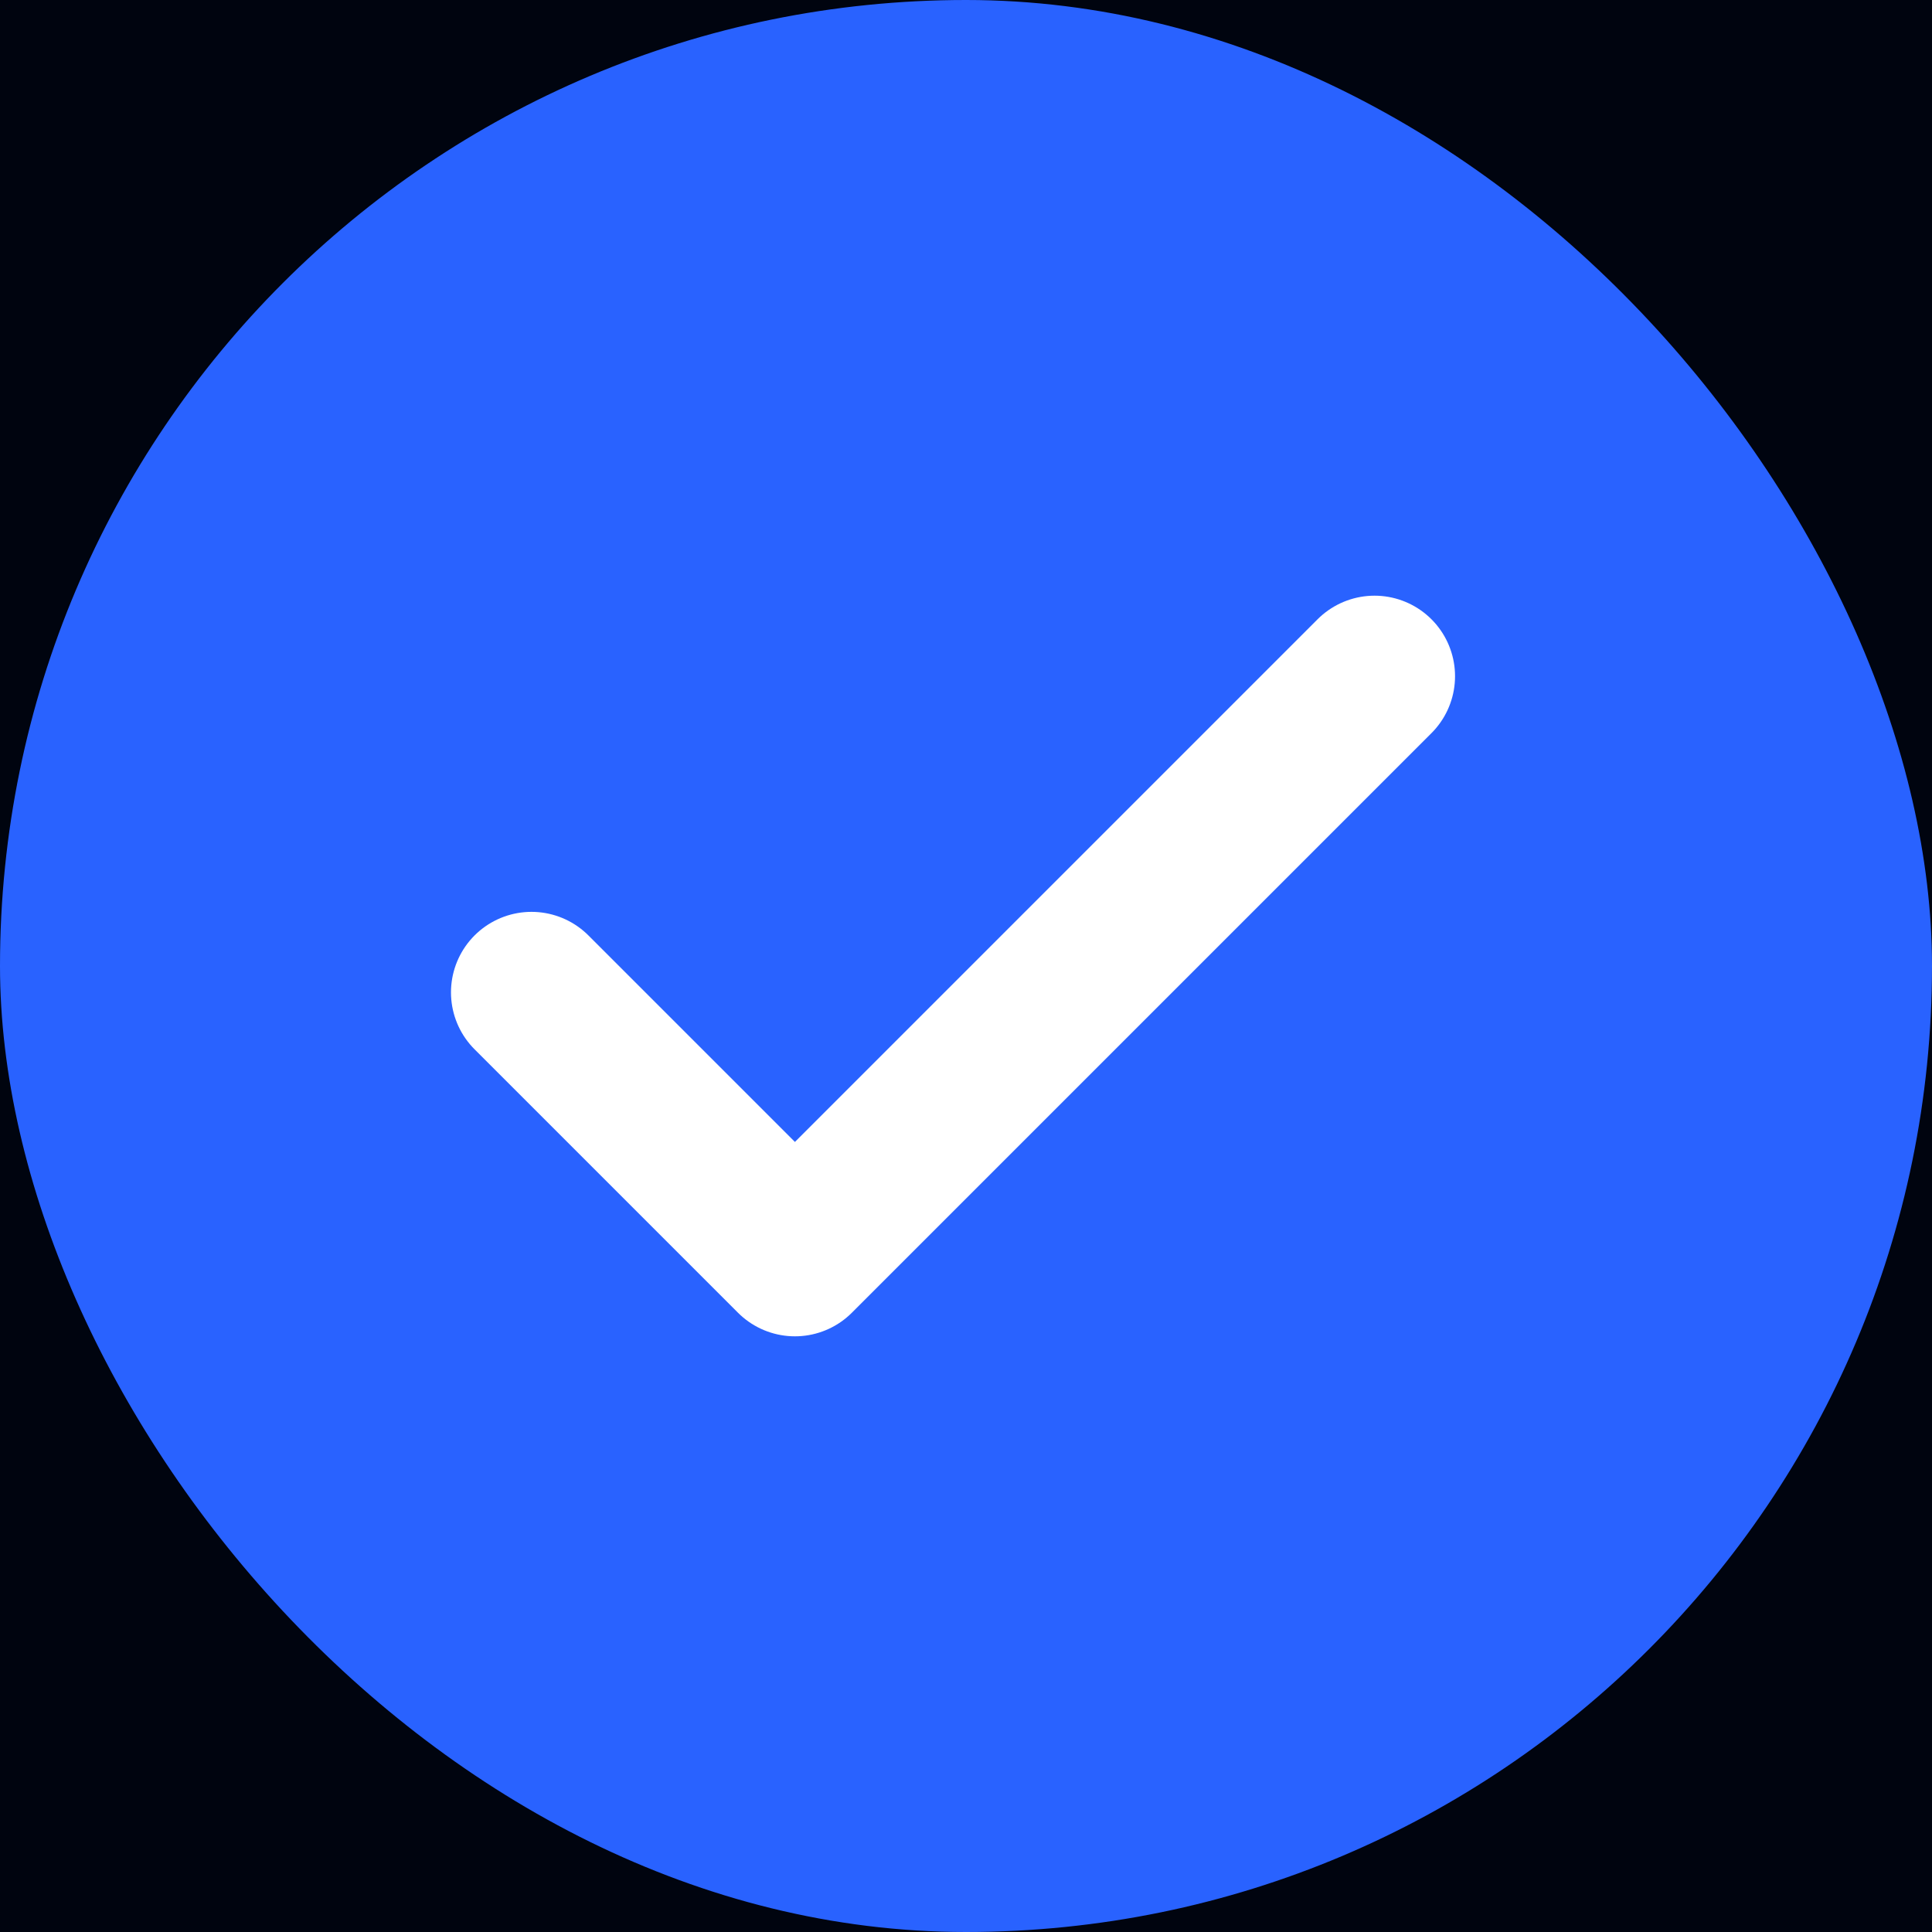 <svg width="20" height="20" viewBox="0 0 20 20" fill="none" xmlns="http://www.w3.org/2000/svg">
<rect width="20" height="20" fill="#575757"/>
<path d="M-15714 -1708C-15714 -1709.1 -15713.1 -1710 -15712 -1710H2052C2053.11 -1710 2054 -1709.1 2054 -1708V9495C2054 9496.1 2053.11 9497 2052 9497H-15712C-15713.1 9497 -15714 9496.1 -15714 9495V-1708Z" fill="#444444"/>
<path d="M-15712 -1709H2052V-1711H-15712V-1709ZM2053 -1708V9495H2055V-1708H2053ZM2052 9496H-15712V9498H2052V9496ZM-15713 9495V-1708H-15715V9495H-15713ZM-15712 9496C-15712.6 9496 -15713 9495.55 -15713 9495H-15715C-15715 9496.66 -15713.7 9498 -15712 9498V9496ZM2053 9495C2053 9495.55 2052.55 9496 2052 9496V9498C2053.66 9498 2055 9496.66 2055 9495H2053ZM2052 -1709C2052.55 -1709 2053 -1708.55 2053 -1708H2055C2055 -1709.66 2053.66 -1711 2052 -1711V-1709ZM-15712 -1711C-15713.7 -1711 -15715 -1709.66 -15715 -1708H-15713C-15713 -1708.55 -15712.6 -1709 -15712 -1709V-1711Z" fill="white" fill-opacity="0.1"/>
<path d="M-2226 -1408C-2226 -1409.1 -2225.1 -1410 -2224 -1410H1556C1557.1 -1410 1558 -1409.1 1558 -1408V7185C1558 7186.1 1557.1 7187 1556 7187H-2224C-2225.1 7187 -2226 7186.1 -2226 7185V-1408Z" fill="#696767"/>
<path d="M-2224 -1409H1556V-1411H-2224V-1409ZM1557 -1408V7185H1559V-1408H1557ZM1556 7186H-2224V7188H1556V7186ZM-2225 7185V-1408H-2227V7185H-2225ZM-2224 7186C-2224.55 7186 -2225 7185.55 -2225 7185H-2227C-2227 7186.66 -2225.66 7188 -2224 7188V7186ZM1557 7185C1557 7185.55 1556.55 7186 1556 7186V7188C1557.66 7188 1559 7186.66 1559 7185H1557ZM1556 -1409C1556.55 -1409 1557 -1408.55 1557 -1408H1559C1559 -1409.66 1557.66 -1411 1556 -1411V-1409ZM-2224 -1411C-2225.66 -1411 -2227 -1409.66 -2227 -1408H-2225C-2225 -1408.55 -2224.55 -1409 -2224 -1409V-1411Z" fill="white" fill-opacity="0.1"/>
<g clip-path="url(#clip0_1_2)">
<rect width="1510" height="6654" transform="translate(-261 -1210)" fill="#00040F"/>
<g clip-path="url(#clip1_1_2)">
<g clip-path="url(#clip2_1_2)">
<g filter="url(#filter0_f_1_2)">
<ellipse cx="871.189" cy="407.545" rx="871.189" ry="407.545" transform="matrix(-0.999 -0.032 -0.624 0.781 185.08 342.512)" fill="#4D3589"/>
</g>
<g filter="url(#filter1_f_1_2)">
<ellipse cx="866.348" cy="185.206" rx="866.348" ry="185.206" transform="matrix(-0.999 0.04 -0.313 0.95 1445.94 340.097)" fill="#0025CE"/>
</g>
<g filter="url(#filter2_f_1_2)">
<path d="M-95.671 525.325C629.357 533.295 1064.12 271.056 1305.95 286.74C1609.96 306.455 1350.05 557.212 1019.52 645.27C629.923 749.066 -587.013 519.925 -95.671 525.325Z" fill="#FF0095"/>
</g>
</g>
<rect width="20" height="20" rx="10" fill="#2962FF"/>
<path d="M14.229 7L8.229 13L5.502 10.273" stroke="white" stroke-width="1.667" stroke-linecap="round" stroke-linejoin="round"/>
</g>
<path d="M-77 -489.5H1065C1077.98 -489.5 1088.5 -478.979 1088.5 -466V318C1088.5 330.979 1077.98 341.5 1065 341.5H-77C-89.979 341.5 -100.5 330.979 -100.5 318V-466L-100.492 -466.606C-100.171 -479.305 -89.776 -489.5 -77 -489.5Z" stroke="url(#paint0_radial_1_2)"/>
</g>
<defs>
<filter id="filter0_f_1_2" x="-2250.76" y="-90.265" width="2621.46" height="1446.07" filterUnits="userSpaceOnUse" color-interpolation-filters="sRGB">
<feFlood flood-opacity="0" result="BackgroundImageFix"/>
<feBlend mode="normal" in="SourceGraphic" in2="BackgroundImageFix" result="shape"/>
<feGaussianBlur stdDeviation="201.681" result="effect1_foregroundBlur_1_2"/>
</filter>
<filter id="filter1_f_1_2" x="-883.18" y="-166.58" width="2810.9" height="1434.19" filterUnits="userSpaceOnUse" color-interpolation-filters="sRGB">
<feFlood flood-opacity="0" result="BackgroundImageFix"/>
<feBlend mode="normal" in="SourceGraphic" in2="BackgroundImageFix" result="shape"/>
<feGaussianBlur stdDeviation="268.908" result="effect1_foregroundBlur_1_2"/>
</filter>
<filter id="filter2_f_1_2" x="-479.665" y="17.155" width="2189.38" height="924.038" filterUnits="userSpaceOnUse" color-interpolation-filters="sRGB">
<feFlood flood-opacity="0" result="BackgroundImageFix"/>
<feBlend mode="normal" in="SourceGraphic" in2="BackgroundImageFix" result="shape"/>
<feGaussianBlur stdDeviation="134.454" result="effect1_foregroundBlur_1_2"/>
</filter>
<radialGradient id="paint0_radial_1_2" cx="0" cy="0" r="1" gradientUnits="userSpaceOnUse" gradientTransform="translate(495.096 -490) rotate(90) scale(199.186 517.522)">
<stop stop-color="#BEC9E7" stop-opacity="0.61"/>
<stop offset="1" stop-color="#2962FF" stop-opacity="0"/>
</radialGradient>
<clipPath id="clip0_1_2">
<rect width="1510" height="6654" fill="white" transform="translate(-261 -1210)"/>
</clipPath>
<clipPath id="clip1_1_2">
<path d="M-101 -466C-101 -479.255 -90.255 -490 -77 -490H1065C1078.25 -490 1089 -479.255 1089 -466V318C1089 331.255 1078.25 342 1065 342H-77C-90.255 342 -101 331.255 -101 318V-466Z" fill="white"/>
</clipPath>
<clipPath id="clip2_1_2">
<rect width="1600" height="920.06" fill="white" transform="matrix(-1 -8.74228e-08 -8.74228e-08 1 1282 -396.251)"/>
</clipPath>
</defs>
</svg>
